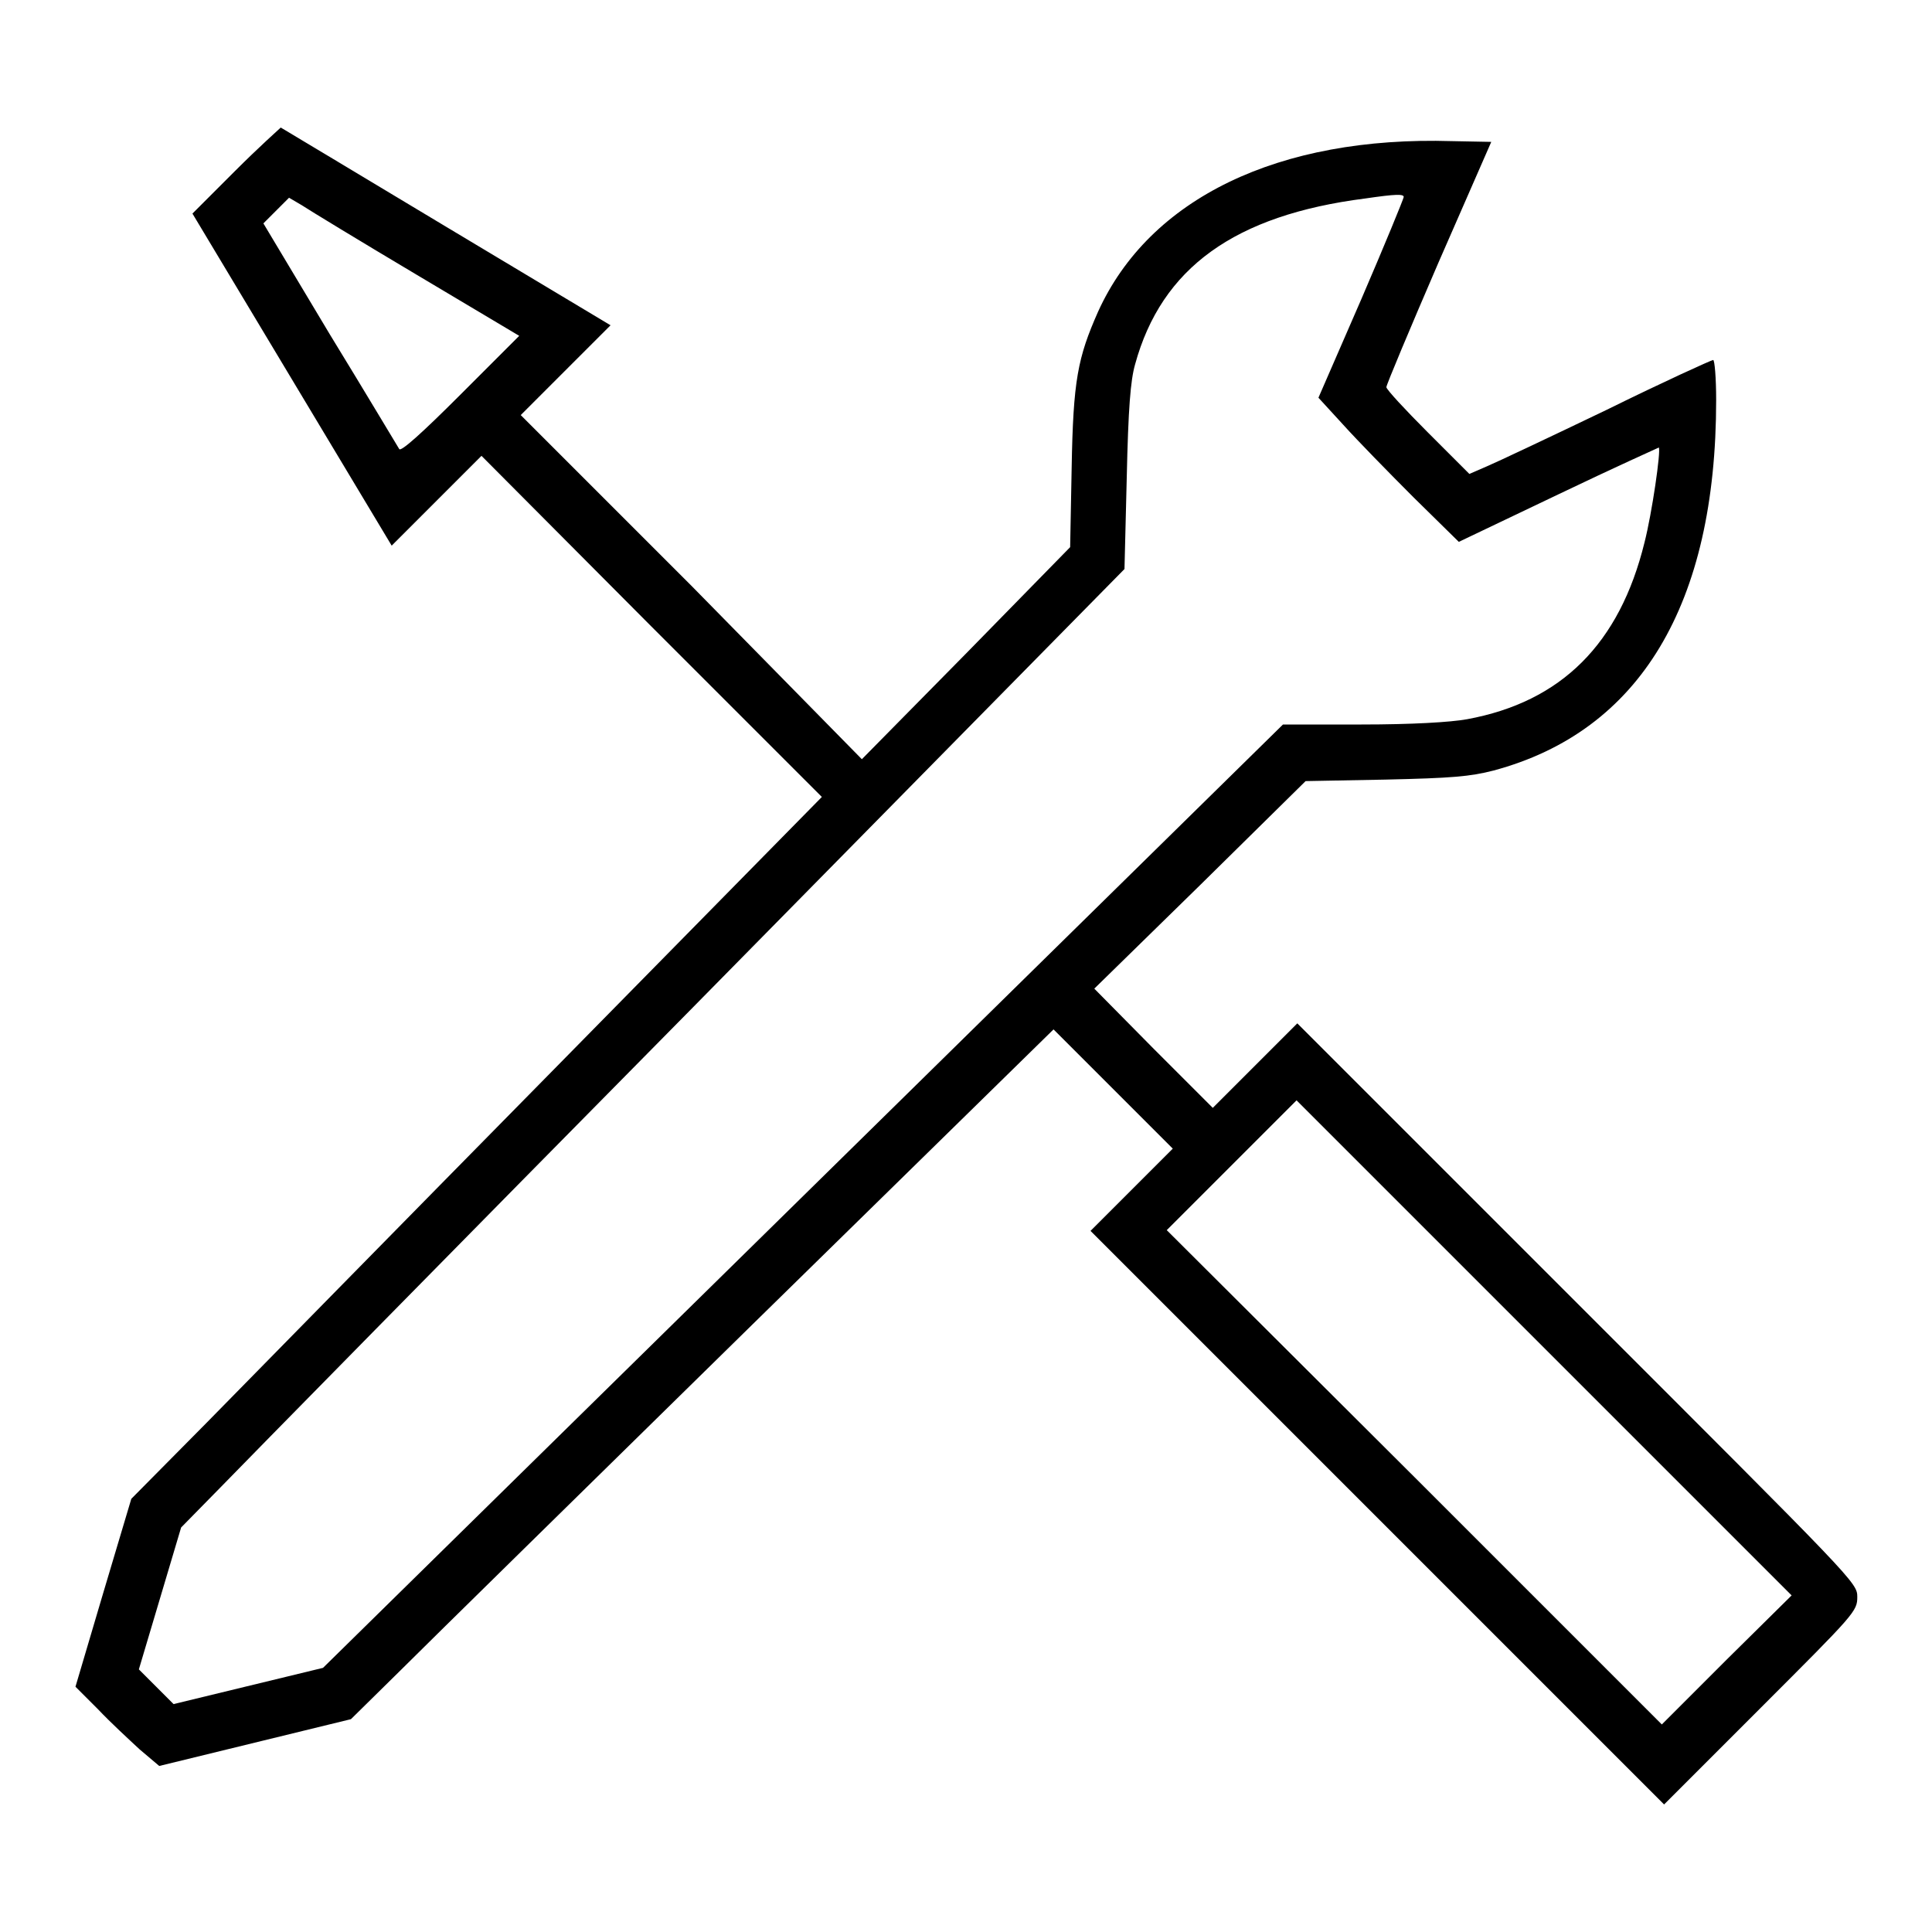 <?xml version="1.0" encoding="utf-8"?>
<!-- Svg Vector Icons : http://www.onlinewebfonts.com/icon -->
<!DOCTYPE svg PUBLIC "-//W3C//DTD SVG 1.1//EN" "http://www.w3.org/Graphics/SVG/1.1/DTD/svg11.dtd">
<svg version="1.1" xmlns="http://www.w3.org/2000/svg" xmlns:xlink="http://www.w3.org/1999/xlink" x="0px" y="0px" viewBox="0 0 256 256" enable-background="new 0 0 256 256" xml:space="preserve">
<g><g><g><path fill="#000000" d="M31.2,22.6l-5.7,5.7l13.2,22l13.2,22l6-6l5.9-5.9L86.3,83l22.6,22.6l-35.9,36.5c-19.7,20-40.3,41-45.7,46.5l-9.9,10L13.7,211L10,223.5l3,3c1.6,1.7,4.1,4,5.5,5.3l2.6,2.2l12.7-3.1l12.7-3.1l6.6-6.5c3.6-3.6,24.5-24.1,46.5-45.7l40-39.2l7.9,7.9l7.9,7.9l-5.4,5.4l-5.5,5.5l38,38l38,38l12.8-12.8c12.5-12.5,12.8-12.8,12.8-14.7c0-1.9-0.3-2.1-37.1-38.9l-37.1-37.1l-5.6,5.6l-5.6,5.6l-7.8-7.8L145,131l14-13.7l14-13.8l10.6-0.2c8.8-0.2,11.2-0.4,14.3-1.2c19.4-5.2,29.5-22,29.5-49.1c0-2.9-0.2-5.3-0.4-5.3c-0.2,0-6.6,2.9-14.1,6.6c-7.5,3.6-14.7,7-15.9,7.5l-2.3,1l-5.5-5.5c-3-3-5.5-5.7-5.5-6c0-0.3,3.1-7.7,6.9-16.5l7-16l-5.2-0.1c-23-0.7-40.1,7.6-46.9,22.6c-2.7,6.1-3.3,9.1-3.5,20.7l-0.2,10.5l-13.8,14.1l-13.8,14L91.6,77.6L69,55l6-6l5.9-5.9l-21.7-13c-12-7.2-21.8-13.1-22-13.2C37.1,17,34.3,19.5,31.2,22.6z M186,26.1c0,0.2-2.5,6.3-5.6,13.5l-5.7,13.1l3.3,3.6c1.8,2,6,6.3,9.3,9.6l6,5.9l13.2-6.3c7.3-3.5,13.3-6.2,13.3-6.2c0.3,0.4-0.9,8.7-1.9,12.6c-3.3,13.4-11,21.1-23.5,23.4c-2.2,0.4-7.3,0.7-14,0.7L170,96l-63.6,62.5L42.8,221l-9.9,2.4l-9.9,2.4l-2.3-2.3l-2.3-2.3l2.8-9.4l2.8-9.4l5.3-5.4c2.9-3,31-31.6,62.5-63.5L149,75.4l0.3-12.1c0.2-9.2,0.5-12.9,1.1-15c3.5-12.8,13.2-19.8,30.5-22C185,25.7,186,25.7,186,26.1z M55.2,36.4l13.6,8.1L61,52.3c-5.2,5.2-7.9,7.6-8.1,7.2c-0.2-0.3-4.3-7.2-9.2-15.2l-8.8-14.7l1.7-1.7l1.7-1.7l1.7,1C40.9,27.8,47.8,32,55.2,36.4z M228.8,219.9l-8.6,8.6l-32.8-32.8L154.6,163l8.6-8.6l8.6-8.6l32.8,32.8l32.8,32.8L228.8,219.9z"/></g></g></g>
</svg>